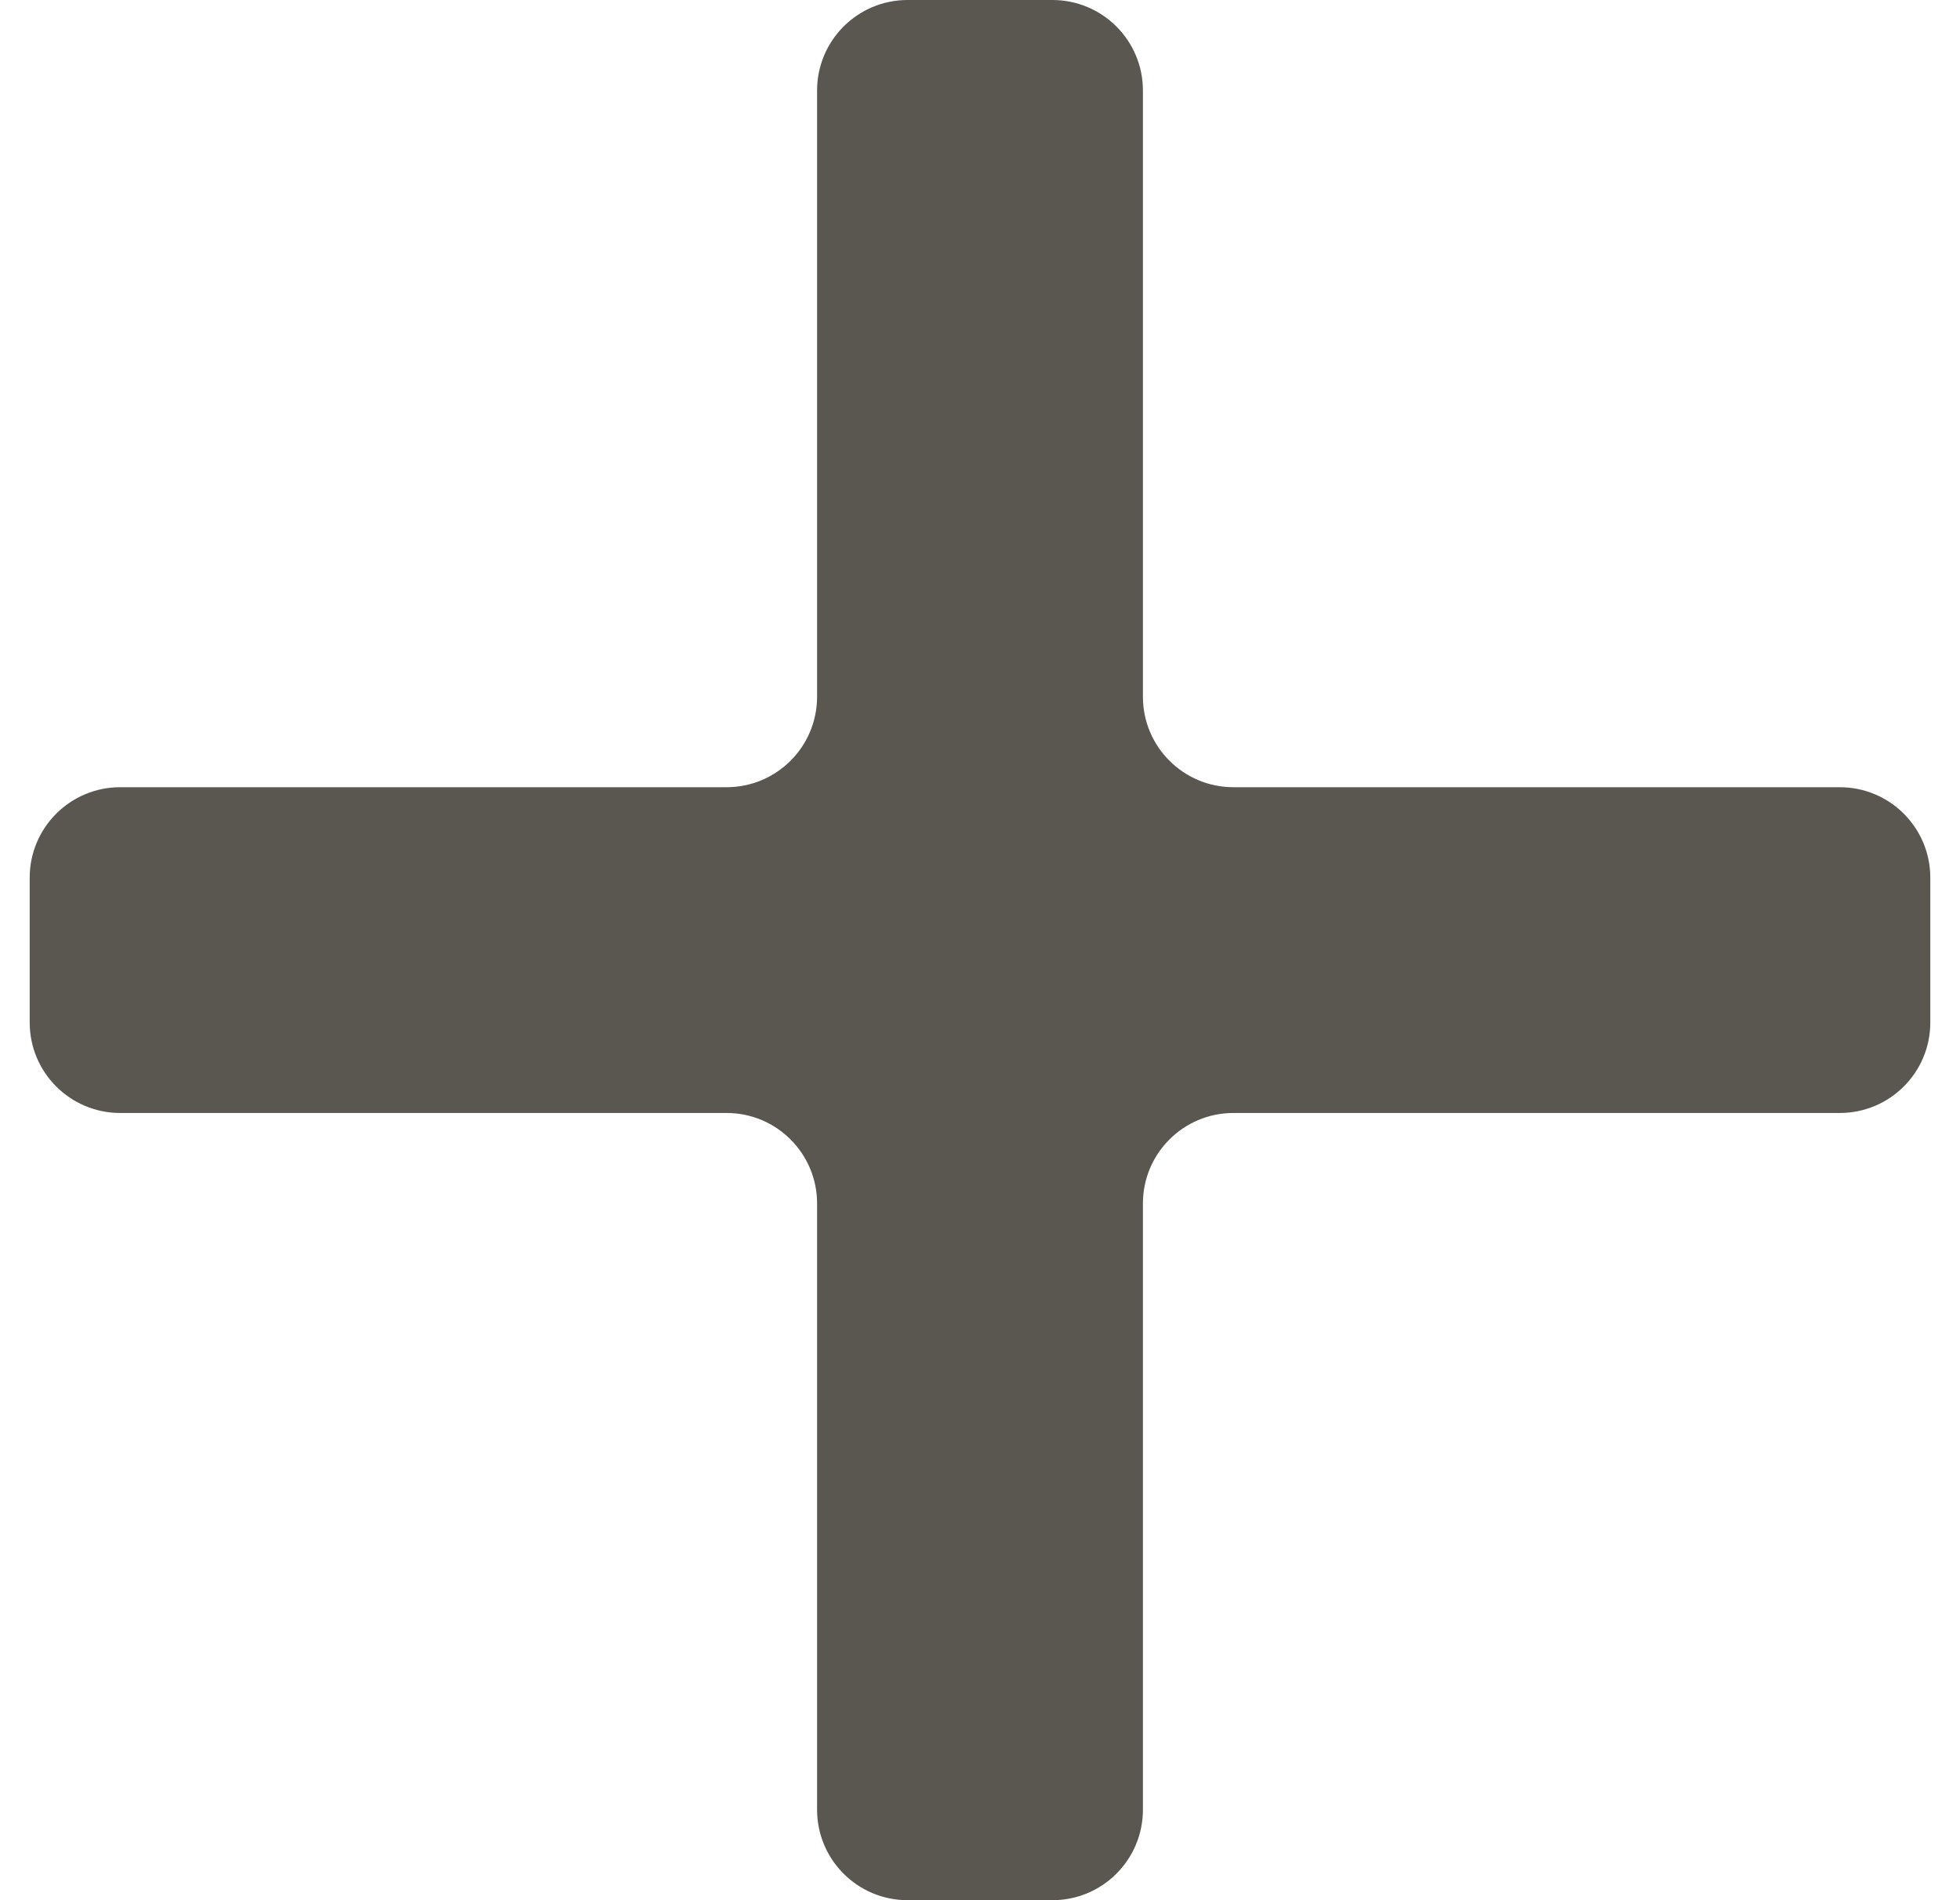 <svg width="33" height="32" viewBox="0 0 33 32" fill="none" xmlns="http://www.w3.org/2000/svg">
<path d="M32.5 17.219C32.5 18.061 31.818 18.743 30.976 18.743H20.767C19.925 18.743 19.243 19.425 19.243 20.267V30.476C19.243 31.318 18.561 32 17.719 32H15.281C14.439 32 13.757 31.318 13.757 30.476V20.267C13.757 19.425 13.075 18.743 12.233 18.743H2.024C1.182 18.743 0.5 18.061 0.5 17.219V14.781C0.5 13.939 1.182 13.257 2.024 13.257H12.233C13.075 13.257 13.757 12.575 13.757 11.733V1.524C13.757 0.682 14.439 0 15.281 0H17.719C18.561 0 19.243 0.682 19.243 1.524V11.733C19.243 12.575 19.925 13.257 20.767 13.257H30.976C31.818 13.257 32.5 13.939 32.5 14.781V17.219Z" fill="#595750"/>
</svg>
